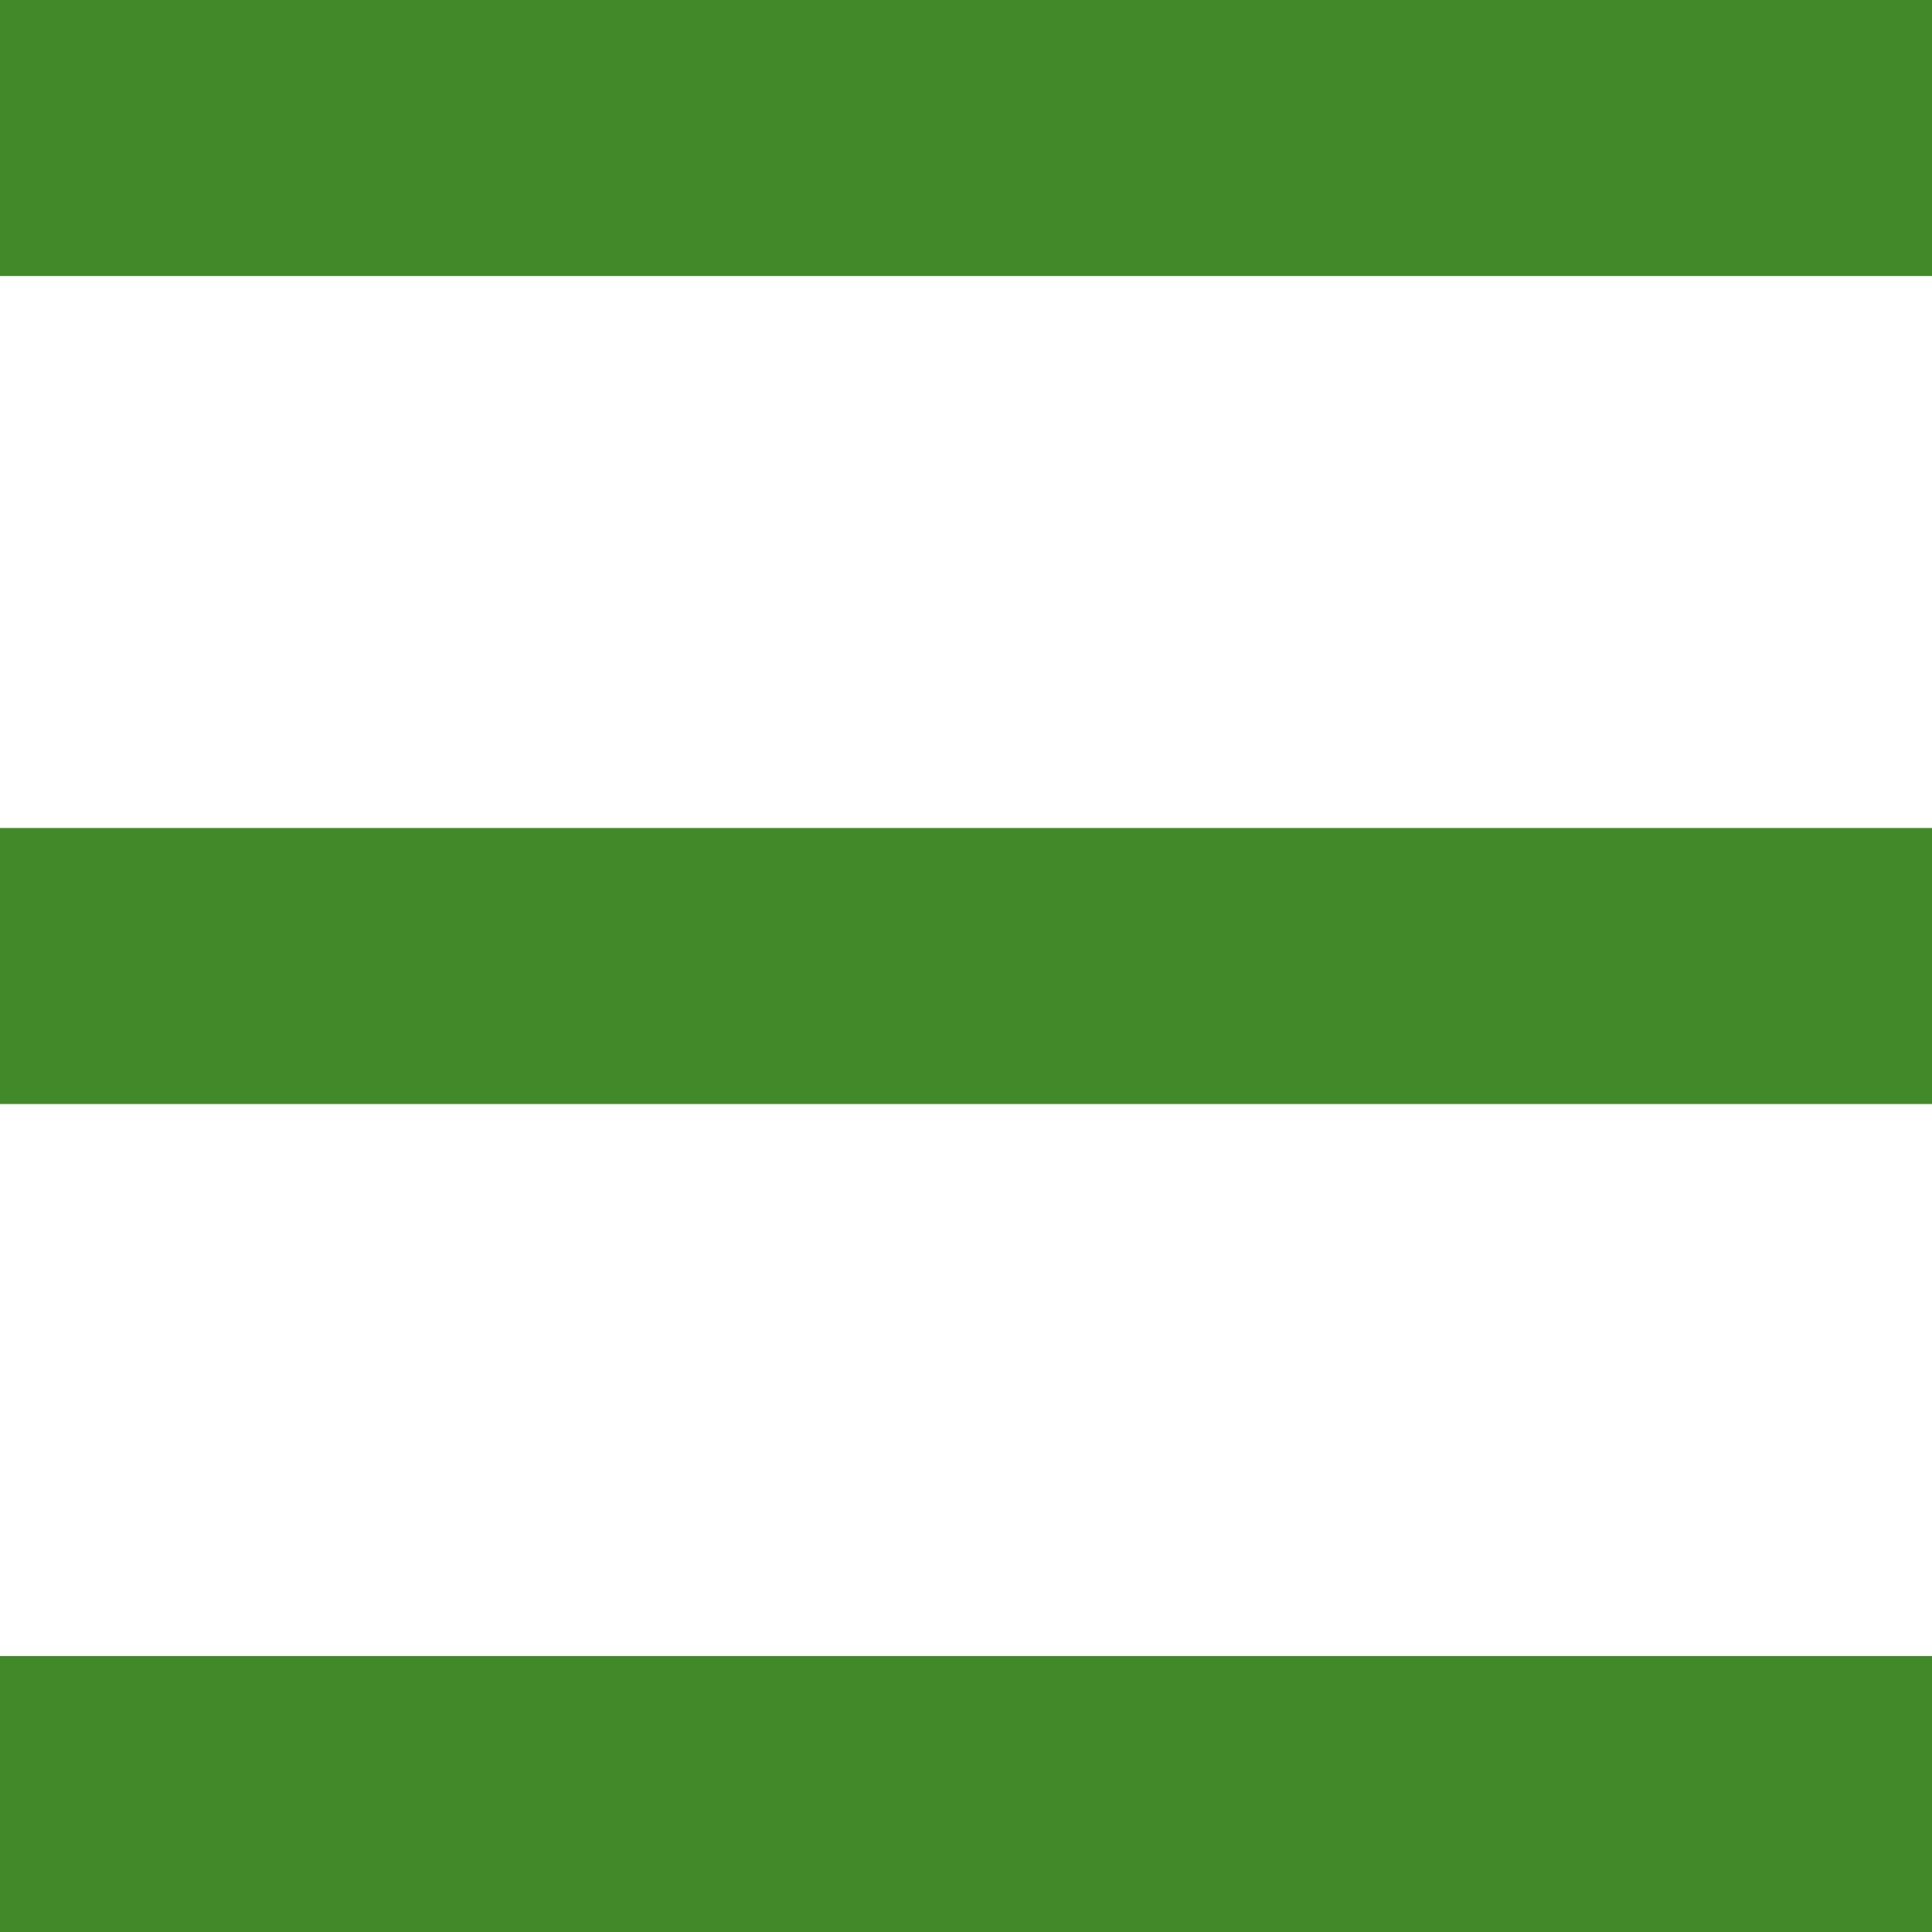 <svg xmlns="http://www.w3.org/2000/svg" width="21" height="21" viewBox="0 0 21 21"><rect width="21" height="3" fill="#42892a"/><rect width="21" height="3" transform="translate(0 9)" fill="#42892a"/><rect width="21" height="3" transform="translate(0 18)" fill="#42892a"/></svg>